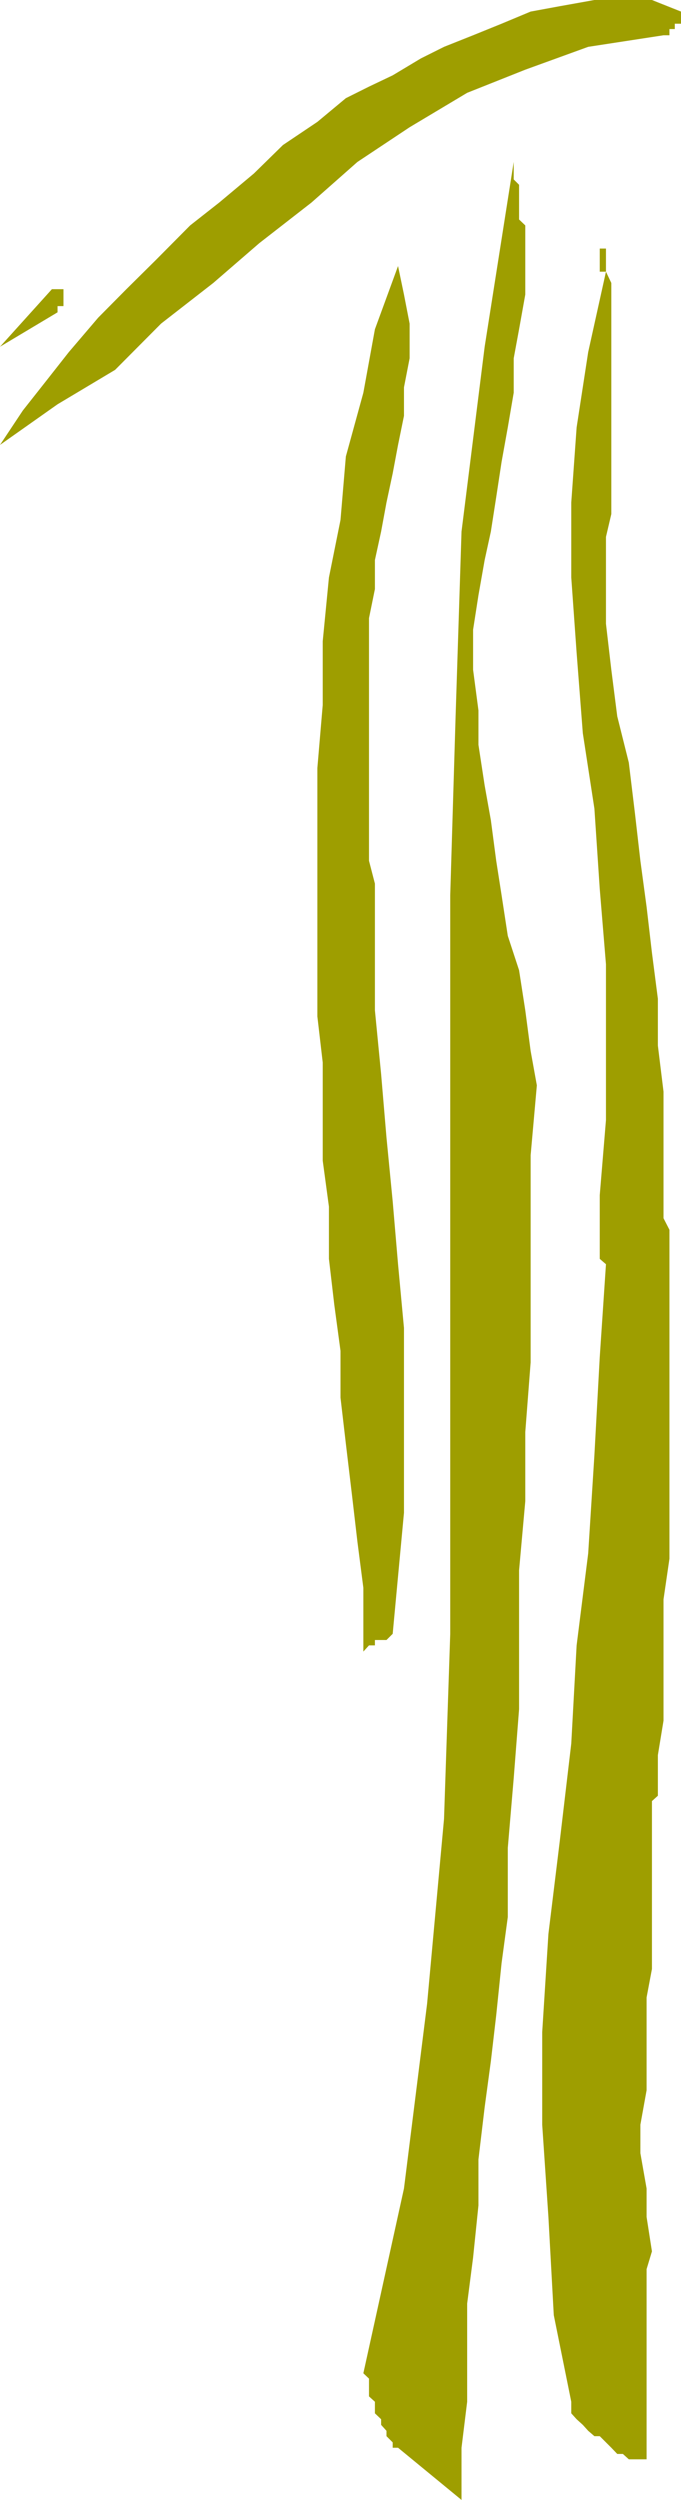 <svg xmlns="http://www.w3.org/2000/svg" width="241.398" height="886.102"><path fill="#9e9e00" d="M163.598 886.102v-18.5l2-16.301V816.5l2.101-16.297 1.899-18.5v-16.3l2.203-18.5L174 730.601l1.898-16.301 1.903-18.5L180 679.5V655l2.098-24.7L184 605.8v-49.198l2.2-24.5v-24.5l1.898-24.7V409.5l2.203-24.797-2.203-12.203-1.899-14.398-2.199-14.2-4-12.199-2.2-14.402-1.902-12.2L174 290.704l-2.2-12.3L169.599 264v-12.2l-1.899-14.398v-14.199L169.598 211l2.203-12.5L174 188.402l1.898-12.199 1.903-12.5L180 151.5l2.098-12.297V127L184 116.703l2.2-12.3v-24.5L184 77.8V65.5l-1.902-1.898v-6.2l-10.297 65.5-8.203 65.5-2.098 65.5-1.902 63.399v261.8l-2.2 65.602-6 65.5-8.199 65.5-14.398 65.5 2 1.899v6.3l2.097 1.899v4.101l2.2 2.098v2l1.902 2.102v1.898l2.2 2.203v1.899h1.898l22.5 18.5m65.602-14.399v-67.402l1.898-6.301-1.899-12.2v-10.097l-2.199-12.5v-10.101l2.2-12.2V708l1.898-10.098v-59.5l2.101-1.902v-14.398l2-12.2v-43l2.102-14.402V435.902l-2.102-4.101v-44.899l-2-16.3V354l-2.101-16.297-1.899-16.3L227 305.101l-1.902-16.602-2.2-18.2-4.097-16.398-2.102-16.5-1.898-16.3V190.3l1.898-8.098V100.3l-1.898-4V82.1v6h-2.203v8.2h2.203l-6.301 28.5-4.102 26.699-1.898 26.602v26.601l1.898 26.7 2.2 28.5 4.101 26.699 1.899 28.5L214.8 341.8V397l-2.203 26.602v22.601l2.203 1.899L212.598 481l-1.899 34.8-2.199 34.802-4.102 32.601L202.5 618l-4.102 34.8-4 32.7-2.199 34.8v32.802l2.2 32.699 1.902 34.8 6.199 30.7v4.101l1.898 2.098 2.2 2 1.902 2.102 2.2 1.898h1.898l4.101 4.102 2.102 2.199h2l2.097 1.902h6.301M126.7 587.3l2.1-1.898 2-2.199h2.098v-1.902H137l2.2-2.2 1.898-20.398 2.101-22.5v-65.5l-2.101-22.601-1.899-22.301L137 403.203l-1.902-22.5-2.2-22.601v-44.899l-2.097-8.101v-86l2.097-10.301V198.5l2.2-10.098 1.902-10.3 2.2-10.301 1.898-10.098 2.101-10.3V137.3l2-10.301v-12.297l-2-10.3-2.101-10.102-8.2 22.402-4.097 22.5-6.203 22.598-1.899 22.5-4.101 20.402-2.2 22.598v22.601l-1.898 22.301V360.3l1.898 16.3v34.801l2.2 16.301v18.5L118.5 462.5l2.2 16.3v16.602l1.898 16.301 2.203 18.5 1.898 16.297 2.102 16.3v22.602l-2.102 1.899M0 157.703l20.398-14.402 20.403-12.2 16.297-16.398 18.5-14.402 16.3-14.098 18.5-14.402L126.7 57.402l18.5-12.3 20.399-12.2 20.601-8.199 22.301-8.101 26.7-4.102h2.1v-2.2h1.9V8.403h2.198v-4.3L231.098 0h-20.399l-12.3 2.203-10.301 1.899-10.297 4.3-10.102 4.098-10.3 4.102-8.2 4.101-10 6-8.398 4-8.203 4.098-10.098 8.402-12.2 8.2L90 61.5 77.7 71.8l-10.302 8.102L55.2 92.203 44.801 102.5l-10 10.102L24.398 124.8l-8.097 10.3-8.203 10.4L0 157.703m0-34.801 20.398-12.199V108.5H22.5v-6h-4.102L0 122.902"/></svg>
